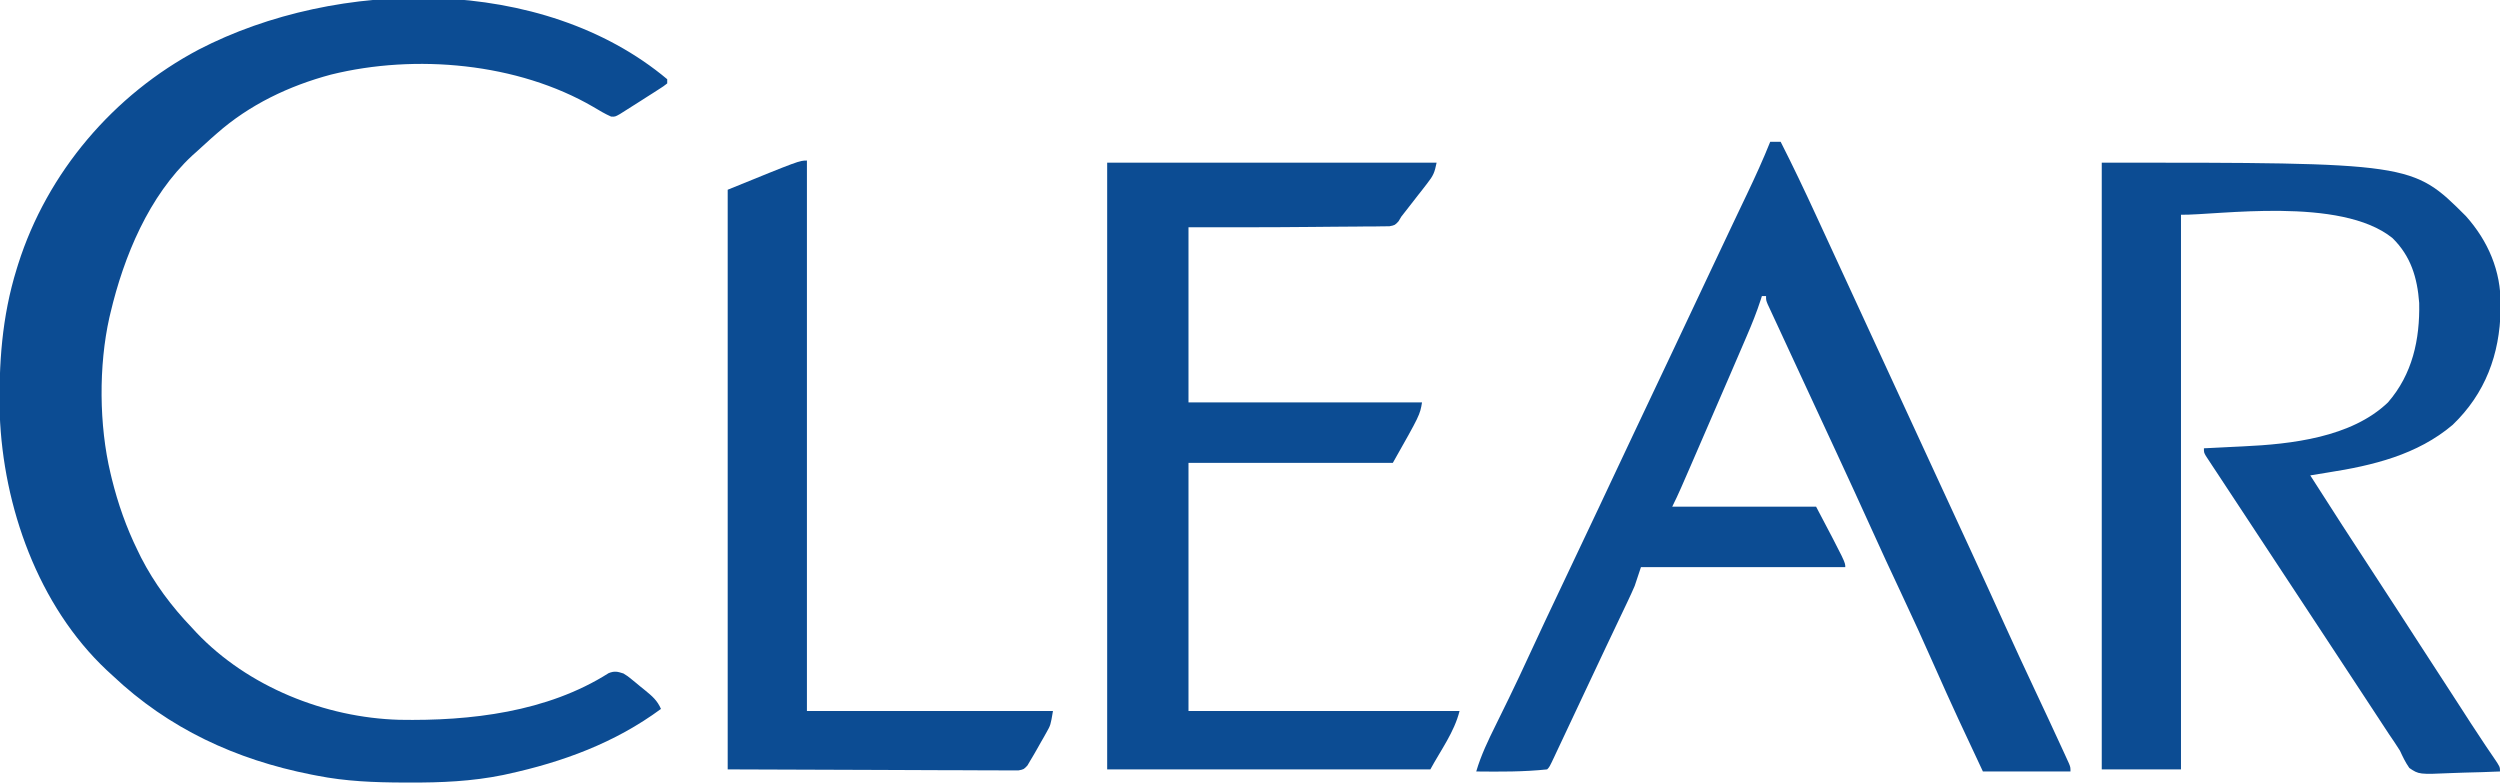 <?xml version="1.0" encoding="UTF-8"?>
<svg version="1.1" xmlns="http://www.w3.org/2000/svg" width="1199" height="376">
<path d="M0 0 C0 0.66 0 1.32 0 2 C-1.757 3.373 -1.757 3.373 -4.199 4.934 C-5.079 5.5 -5.959 6.067 -6.865 6.65 C-8.262 7.535 -8.262 7.535 -9.688 8.438 C-10.6 9.023 -11.512 9.609 -12.451 10.213 C-14.96 11.821 -17.473 13.421 -20 15 C-20.886 15.56 -21.772 16.12 -22.684 16.697 C-25 18 -25 18 -26.914 17.918 C-29.884 16.611 -32.593 14.983 -35.375 13.312 C-71.725 -7.879 -120.793 -12.231 -161.238 -2.229 C-181.318 3.133 -200.349 12.184 -216 26 C-216.851 26.742 -217.702 27.485 -218.578 28.25 C-221.082 30.469 -223.546 32.726 -226 35 C-226.593 35.527 -227.186 36.054 -227.797 36.598 C-248.627 55.989 -260.577 84.909 -267 112 C-267.179 112.752 -267.359 113.503 -267.543 114.278 C-272.723 137.399 -272.506 165.974 -267 189 C-266.694 190.281 -266.694 190.281 -266.382 191.588 C-263.412 203.581 -259.449 214.915 -254 226 C-253.456 227.116 -252.912 228.233 -252.352 229.383 C-245.944 241.867 -237.696 252.885 -228 263 C-226.882 264.212 -226.882 264.212 -225.742 265.449 C-201.044 291.41 -164.028 306.207 -128.5 307.219 C-94.381 307.829 -57.561 303.533 -28.103 284.84 C-25.302 283.721 -23.844 284.072 -21 285 C-18.995 286.243 -18.995 286.243 -17.082 287.801 C-16.385 288.366 -15.689 288.931 -14.971 289.514 C-14.258 290.107 -13.546 290.701 -12.812 291.312 C-12.089 291.895 -11.365 292.477 -10.619 293.076 C-7.234 295.857 -4.77 297.916 -3 302 C-25.033 318.245 -50.077 327.468 -76.688 333.25 C-77.374 333.401 -78.061 333.552 -78.768 333.708 C-93.64 336.744 -108.494 337.375 -123.625 337.312 C-124.547 337.311 -125.469 337.309 -126.42 337.307 C-140.469 337.26 -154.182 336.743 -168 334 C-168.915 333.823 -169.831 333.646 -170.774 333.464 C-206.937 326.302 -239.098 311.44 -266 286 C-266.933 285.143 -267.867 284.286 -268.828 283.402 C-301.718 252.489 -318.501 204.937 -320.125 160.601 C-320.639 136.719 -319.115 113.936 -312 91 C-311.774 90.271 -311.549 89.542 -311.316 88.791 C-297.343 44.631 -265.493 7.357 -224.69 -14.222 C-158.253 -48.651 -59.923 -50.245 0 0 Z " fill="#0c4c93" transform="translate(320,38)"/>
<path d="M0 0 C148.966 0 148.966 0 174.648 25.645 C185.354 37.652 191.431 51.887 191.312 68.062 C191.307 68.884 191.301 69.705 191.295 70.552 C190.877 92.021 183.962 110.691 168.312 125.75 C151.303 140.159 129.923 145.275 108.367 148.63 C105.575 149.066 102.788 149.532 100 150 C110.233 166.065 120.58 182.048 131.022 197.979 C138.335 209.149 145.589 220.357 152.837 231.569 C156.933 237.902 161.044 244.225 165.157 250.548 C167.75 254.534 170.34 258.523 172.918 262.52 C173.38 263.236 173.843 263.953 174.319 264.691 C175.221 266.089 176.122 267.487 177.023 268.885 C179.285 272.386 181.573 275.866 183.906 279.32 C184.373 280.013 184.84 280.705 185.322 281.419 C186.212 282.734 187.106 284.047 188.005 285.357 C191 289.781 191 289.781 191 292 C185.289 292.248 179.582 292.429 173.867 292.549 C171.926 292.599 169.985 292.668 168.045 292.754 C152.145 293.448 152.145 293.448 147.525 290.329 C145.641 287.67 144.376 284.955 143 282 C141.344 279.331 139.562 276.75 137.797 274.152 C136.818 272.669 135.843 271.183 134.87 269.696 C134.363 268.923 133.856 268.15 133.334 267.353 C132.811 266.556 132.288 265.759 131.75 264.938 C130.646 263.257 129.543 261.576 128.439 259.896 C126.712 257.267 124.985 254.637 123.259 252.008 C117.614 243.409 111.957 234.818 106.299 226.228 C104.618 223.677 102.938 221.126 101.258 218.574 C95.447 209.75 89.634 200.927 83.82 192.105 C78.7 184.336 73.583 176.565 68.47 168.791 C65.698 164.578 62.922 160.366 60.142 156.158 C58.362 153.461 56.588 150.762 54.812 148.062 C53.895 146.678 53.895 146.678 52.958 145.265 C52.421 144.447 51.885 143.628 51.332 142.785 C50.875 142.093 50.419 141.401 49.948 140.688 C49 139 49 139 49 137 C49.971 136.955 50.942 136.91 51.943 136.864 C55.636 136.69 59.328 136.502 63.02 136.31 C64.601 136.23 66.182 136.153 67.764 136.081 C90.819 135.017 119.72 131.828 137.262 115 C149.001 101.494 152.61 84.853 152.246 67.293 C151.339 55.161 148.247 44.849 139.438 36.188 C114.639 16.083 55.35 25.234 38 25 C38 112.78 38 200.56 38 291 C25.46 291 12.92 291 0 291 C0 194.97 0 98.94 0 0 Z " fill="#0c4c93" transform="translate(1008,78)"/>
<path d="M0 0 C1.65 0 3.3 0 5 0 C10.881 11.574 16.444 23.272 21.875 35.062 C22.706 36.862 23.537 38.661 24.369 40.46 C26.501 45.076 28.631 49.693 30.759 54.31 C32.706 58.532 34.656 62.752 36.605 66.973 C39.956 74.227 43.304 81.483 46.651 88.739 C50.39 96.847 54.132 104.954 57.874 113.06 C59.749 117.124 61.625 121.187 63.5 125.25 C64.25 126.875 65 128.5 65.75 130.125 C70.25 139.875 70.25 139.875 71.375 142.312 C72.125 143.938 72.875 145.563 73.625 147.188 C75.498 151.246 77.371 155.304 79.243 159.362 C82.644 166.731 86.045 174.1 89.452 181.466 C91.364 185.602 93.276 189.739 95.188 193.875 C95.563 194.687 95.938 195.498 96.324 196.335 C101.8 208.189 107.219 220.068 112.605 231.963 C117.261 242.242 122.009 252.476 126.812 262.688 C131.223 272.067 135.625 281.45 139.938 290.875 C140.357 291.785 140.776 292.694 141.208 293.632 C141.582 294.452 141.955 295.272 142.34 296.117 C142.825 297.178 142.825 297.178 143.32 298.261 C144 300 144 300 144 302 C130.14 302 116.28 302 102 302 C94.154 285.404 86.406 268.796 79 252 C73.65 239.87 68.162 227.818 62.501 215.83 C57.834 205.944 53.256 196.023 48.75 186.062 C43.145 173.679 37.471 161.33 31.75 149 C31.356 148.151 30.962 147.302 30.556 146.427 C28.539 142.08 26.52 137.733 24.501 133.386 C20.621 125.031 16.746 116.674 12.873 108.316 C11.659 105.698 10.444 103.079 9.229 100.461 C7.455 96.635 5.684 92.808 3.916 88.98 C3.066 87.142 2.21 85.307 1.354 83.472 C0.895 82.478 0.435 81.485 -0.039 80.461 C-0.618 79.216 -0.618 79.216 -1.209 77.947 C-2 76 -2 76 -2 74 C-2.66 74 -3.32 74 -4 74 C-4.25 74.797 -4.25 74.797 -4.505 75.609 C-6.449 81.633 -8.778 87.419 -11.289 93.227 C-11.705 94.197 -12.122 95.167 -12.55 96.167 C-13.905 99.321 -15.265 102.473 -16.625 105.625 C-17.565 107.81 -18.505 109.995 -19.445 112.18 C-25.494 126.238 -31.577 140.281 -37.688 154.312 C-38.049 155.142 -38.41 155.972 -38.782 156.827 C-39.795 159.152 -40.809 161.477 -41.824 163.801 C-42.119 164.478 -42.414 165.155 -42.718 165.852 C-44.073 168.948 -45.488 171.975 -47 175 C-24.23 175 -1.46 175 22 175 C36 201.6 36 201.6 36 204 C3.66 204 -28.68 204 -62 204 C-62.99 206.97 -63.98 209.94 -65 213 C-66.033 215.393 -67.11 217.768 -68.23 220.121 C-68.538 220.771 -68.845 221.42 -69.162 222.09 C-70.166 224.208 -71.177 226.323 -72.188 228.438 C-72.898 229.935 -73.609 231.432 -74.319 232.93 C-75.797 236.048 -77.278 239.165 -78.76 242.281 C-82 249.1 -85.207 255.933 -88.417 262.766 C-90.078 266.301 -91.742 269.834 -93.406 273.367 C-95.596 278.017 -97.784 282.668 -99.969 287.32 C-100.792 289.068 -101.614 290.815 -102.438 292.562 C-102.797 293.33 -103.157 294.098 -103.527 294.888 C-105.886 299.886 -105.886 299.886 -107 301 C-118.293 302.205 -129.659 302.118 -141 302 C-138.711 294.196 -135.275 287.086 -131.681 279.823 C-129.857 276.133 -128.052 272.434 -126.246 268.734 C-125.881 267.988 -125.517 267.242 -125.141 266.473 C-121.903 259.833 -118.776 253.147 -115.688 246.438 C-110.435 235.044 -105.079 223.703 -99.688 212.375 C-93.725 199.845 -87.777 187.309 -81.875 174.75 C-81.221 173.36 -80.568 171.969 -79.914 170.579 C-79.591 169.89 -79.267 169.202 -78.934 168.493 C-78.61 167.804 -78.287 167.116 -77.953 166.406 C-77.468 165.375 -77.468 165.375 -76.973 164.322 C-73.199 156.294 -69.413 148.271 -65.625 140.25 C-65.274 139.507 -64.924 138.765 -64.562 138 C-58.652 125.485 -52.726 112.977 -46.798 100.471 C-40.864 87.95 -34.954 75.418 -29.063 62.876 C-25.453 55.192 -21.824 47.518 -18.176 39.852 C-17.357 38.13 -16.539 36.409 -15.721 34.688 C-14.159 31.402 -12.593 28.119 -11.025 24.836 C-7.122 16.64 -3.37 8.433 0 0 Z " fill="#0c4c93" transform="translate(849,68)"/>
<path d="M0 0 C52.14 0 104.28 0 158 0 C157.035 4.827 156.387 6.25 153.508 9.941 C152.803 10.855 152.098 11.768 151.371 12.709 C150.63 13.651 149.889 14.592 149.125 15.562 C148.392 16.508 147.658 17.454 146.902 18.428 C145.537 20.188 144.168 21.944 142.793 23.698 C140.996 25.903 140.996 25.903 139.755 28.11 C138 30 138 30 135.356 30.519 C133.756 30.532 133.756 30.532 132.125 30.546 C130.91 30.566 129.695 30.585 128.444 30.606 C127.106 30.607 125.768 30.609 124.43 30.609 C123.033 30.624 121.637 30.641 120.241 30.659 C116.534 30.703 112.829 30.723 109.122 30.738 C105.486 30.757 101.851 30.8 98.215 30.84 C78.477 31.041 58.74 31 39 31 C39 58.72 39 86.44 39 115 C75.96 115 112.92 115 151 115 C150 121 150 121 137 144 C104.66 144 72.32 144 39 144 C39 183.27 39 222.54 39 263 C81.9 263 124.8 263 169 263 C166.469 273.123 159.97 281.825 155 291 C103.85 291 52.7 291 0 291 C0 194.97 0 98.94 0 0 Z " fill="#0c4c93" transform="translate(531,78)"/>
<path d="M0 0 C0 87.12 0 174.24 0 264 C38.94 264 77.88 264 118 264 C116.874 270.754 116.874 270.754 114.82 274.383 C114.386 275.158 113.951 275.932 113.504 276.73 C113.049 277.521 112.594 278.311 112.125 279.125 C111.678 279.923 111.23 280.721 110.77 281.543 C109.54 283.716 108.312 285.876 107 288 C106.598 288.692 106.196 289.383 105.782 290.096 C104 292 104 292 101.413 292.492 C100.369 292.489 99.324 292.485 98.248 292.481 C97.052 292.487 95.855 292.492 94.623 292.498 C93.303 292.483 91.984 292.469 90.624 292.454 C89.202 292.453 87.78 292.453 86.358 292.456 C82.546 292.456 78.734 292.433 74.922 292.405 C71.346 292.382 67.77 292.381 64.195 292.378 C53.734 292.357 43.273 292.302 32.812 292.25 C9.444 292.168 -13.924 292.085 -38 292 C-38 200.26 -38 108.52 -38 14 C-3.636 0 -3.636 0 0 0 Z " fill="#0c4c93" transform="translate(387,77)"/>
</svg>

